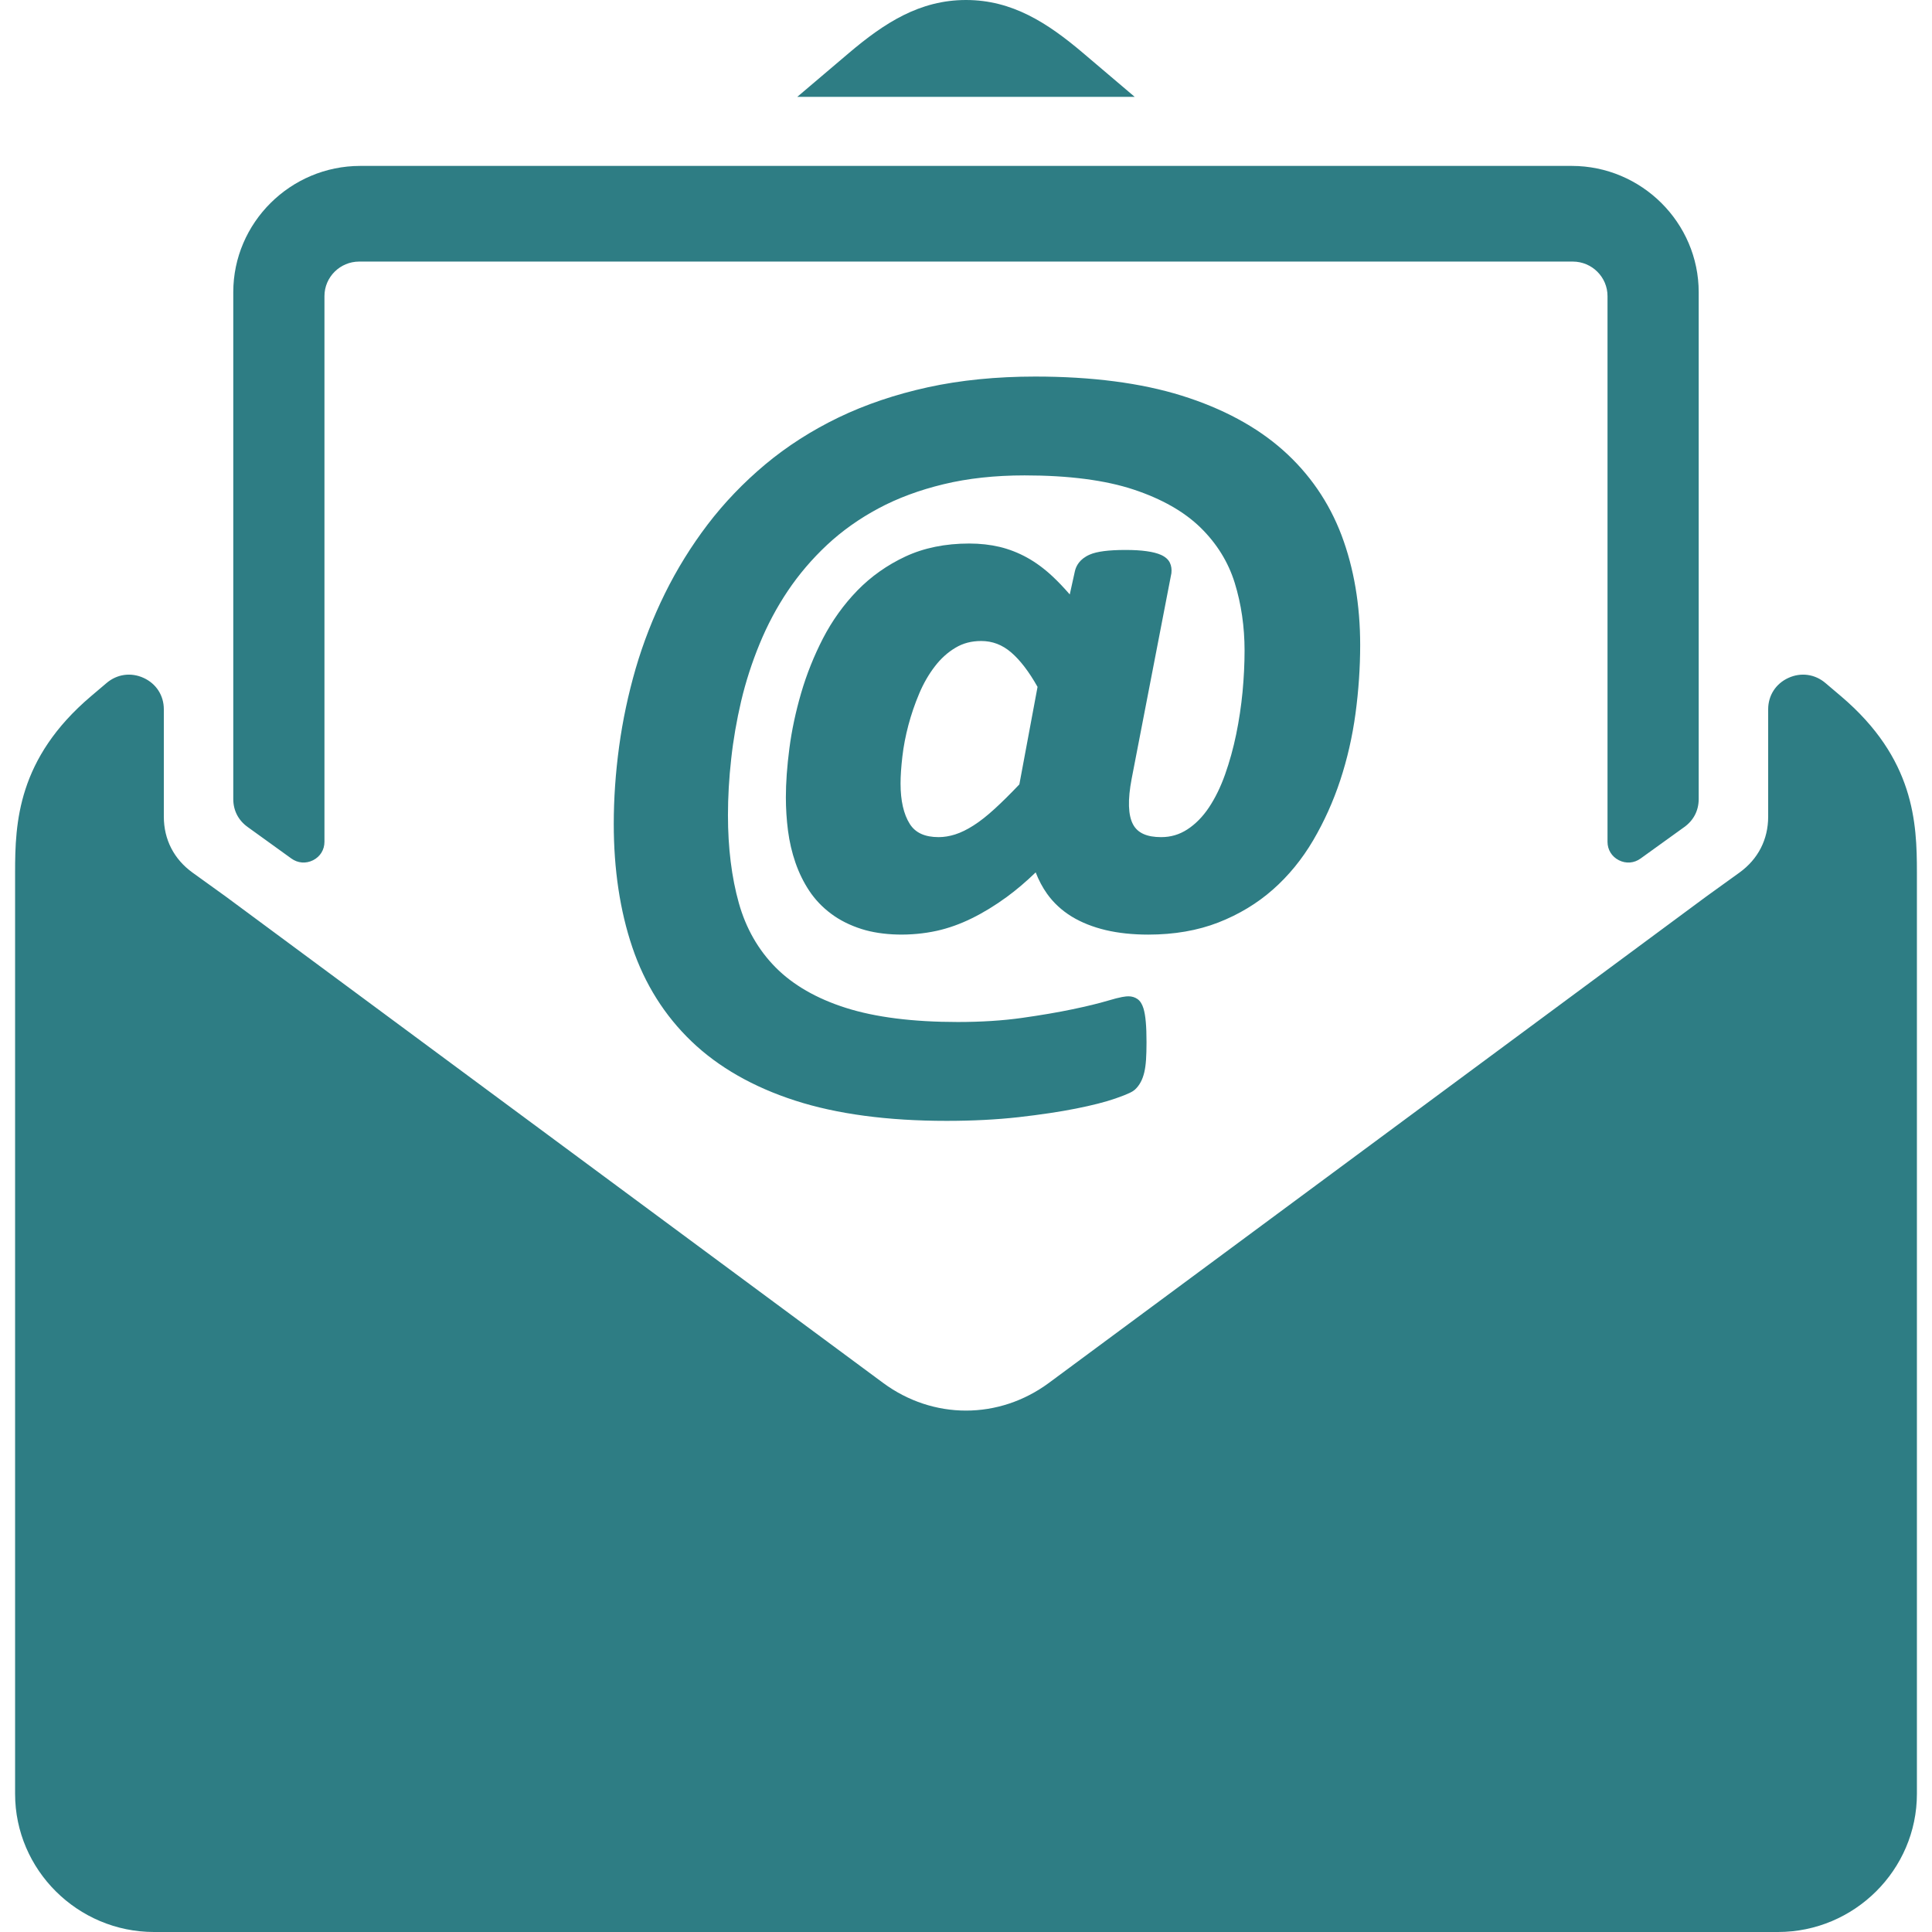<svg width="128" height="128" viewBox="0 0 128 128" fill="none" xmlns="http://www.w3.org/2000/svg">
<path fill-rule="evenodd" clip-rule="evenodd" d="M52.82 6.418L56.238 3.516C58.6 1.514 60.938 0 64 0C67.062 0 69.4 1.514 71.76 3.516L75.178 6.418H52.82ZM88.882 35.466C88.055 33.278 86.75 31.378 84.997 29.822C83.251 28.272 80.994 27.056 78.29 26.212C75.6 25.372 72.335 24.948 68.585 24.948C66.022 24.948 63.632 25.186 61.481 25.656C59.327 26.128 57.333 26.802 55.55 27.662C53.766 28.524 52.134 29.57 50.698 30.77C49.266 31.97 47.984 33.306 46.889 34.742C45.799 36.174 44.846 37.714 44.053 39.32C43.262 40.924 42.61 42.598 42.115 44.294C41.625 45.986 41.254 47.724 41.019 49.458C40.782 51.196 40.663 52.922 40.663 54.588C40.663 57.598 41.077 60.346 41.892 62.756C42.713 65.188 44.033 67.288 45.817 68.996C47.596 70.702 49.907 72.022 52.684 72.918C55.442 73.81 58.816 74.26 62.715 74.26C64.427 74.26 66.03 74.178 67.483 74.016C68.937 73.85 70.213 73.66 71.277 73.448C72.355 73.234 73.238 73.008 73.9 72.778C74.817 72.46 75.065 72.306 75.188 72.194C75.345 72.05 75.475 71.88 75.574 71.692C75.673 71.512 75.751 71.296 75.811 71.048C75.868 70.808 75.906 70.526 75.928 70.206C75.948 69.896 75.96 69.512 75.96 69.056C75.96 68.514 75.944 68.068 75.912 67.714C75.88 67.338 75.829 67.044 75.759 66.812C75.668 66.518 75.54 66.314 75.357 66.186C75.186 66.068 74.984 66.008 74.759 66.008C74.59 66.008 74.262 66.038 73.389 66.3C72.79 66.478 72.003 66.67 71.053 66.868C70.092 67.07 68.959 67.262 67.688 67.442C66.42 67.62 64.994 67.71 63.449 67.71C60.485 67.71 57.993 67.396 56.035 66.772C54.102 66.158 52.537 65.256 51.384 64.092C50.237 62.932 49.418 61.498 48.95 59.83C48.473 58.132 48.229 56.174 48.229 54.012C48.229 52.812 48.3 51.56 48.443 50.286C48.581 49.016 48.805 47.722 49.105 46.444C49.406 45.17 49.817 43.896 50.326 42.66C50.833 41.422 51.462 40.238 52.197 39.144C52.931 38.052 53.804 37.028 54.798 36.098C55.788 35.174 56.931 34.362 58.198 33.684C59.465 33.004 60.92 32.464 62.519 32.08C64.119 31.692 65.923 31.496 67.881 31.496C70.8 31.496 73.23 31.812 75.105 32.434C76.962 33.05 78.453 33.896 79.535 34.952C80.614 36.006 81.376 37.238 81.803 38.614C82.237 40.02 82.456 41.528 82.456 43.1C82.456 43.976 82.41 44.898 82.322 45.842C82.231 46.782 82.09 47.73 81.899 48.656C81.71 49.574 81.463 50.466 81.165 51.308C80.871 52.136 80.511 52.874 80.093 53.5C79.686 54.11 79.207 54.598 78.666 54.95C78.135 55.294 77.568 55.462 76.93 55.462C75.982 55.462 75.375 55.188 75.071 54.626C74.739 54.014 74.707 52.994 74.975 51.596L77.608 37.976C77.636 37.72 77.604 37.488 77.511 37.292C77.409 37.07 77.208 36.892 76.914 36.76C76.672 36.654 76.361 36.572 75.964 36.518C75.588 36.464 75.121 36.436 74.576 36.436C73.45 36.436 72.671 36.536 72.196 36.744C71.524 37.036 71.291 37.504 71.214 37.846L70.874 39.384C70.482 38.93 70.1 38.53 69.734 38.188C69.192 37.68 68.623 37.26 68.046 36.942C67.466 36.622 66.855 36.384 66.233 36.234C65.609 36.086 64.931 36.01 64.213 36.01C62.634 36.01 61.212 36.298 59.988 36.87C58.779 37.434 57.705 38.194 56.798 39.126C55.898 40.054 55.134 41.118 54.526 42.292C53.927 43.456 53.438 44.676 53.076 45.922C52.714 47.166 52.452 48.398 52.299 49.582C52.144 50.77 52.066 51.86 52.066 52.826C52.066 53.57 52.114 54.312 52.207 55.036C52.303 55.77 52.468 56.482 52.7 57.152C52.935 57.83 53.243 58.458 53.617 59.02C53.997 59.594 54.482 60.104 55.056 60.532C55.629 60.964 56.313 61.306 57.087 61.552C58.455 61.986 60.344 62.048 62.069 61.668C62.829 61.5 63.606 61.224 64.374 60.846C65.137 60.474 65.919 59.996 66.698 59.428C67.328 58.968 67.971 58.422 68.617 57.798C68.816 58.314 69.068 58.788 69.37 59.214C69.796 59.812 70.345 60.32 70.999 60.722C71.643 61.116 72.403 61.418 73.26 61.622C74.101 61.82 75.049 61.92 76.075 61.92C77.789 61.92 79.352 61.65 80.716 61.118C82.08 60.586 83.299 59.85 84.337 58.932C85.374 58.018 86.269 56.92 87.001 55.674C87.729 54.434 88.333 53.094 88.796 51.69C89.26 50.284 89.6 48.798 89.806 47.272C90.011 45.746 90.115 44.22 90.115 42.734C90.115 40.086 89.701 37.64 88.882 35.466ZM67.535 51.968C66.943 52.59 66.398 53.132 65.909 53.578C65.404 54.042 64.93 54.416 64.497 54.69C64.072 54.962 63.664 55.162 63.28 55.284C62.906 55.402 62.539 55.462 62.193 55.462C61.274 55.462 60.646 55.176 60.274 54.586C59.87 53.946 59.664 53.046 59.664 51.914C59.664 51.406 59.705 50.804 59.785 50.12C59.862 49.444 59.998 48.742 60.186 48.034C60.373 47.332 60.612 46.63 60.902 45.946C61.181 45.284 61.528 44.68 61.936 44.15C62.33 43.634 62.791 43.218 63.304 42.914C63.805 42.614 64.36 42.468 65.006 42.468C65.75 42.468 66.398 42.716 66.99 43.222C67.587 43.736 68.177 44.504 68.74 45.508L67.535 51.968ZM23.87 10.992H104.13C108.757 10.992 112.543 14.758 112.543 19.358V52.938C112.543 53.696 112.209 54.346 111.594 54.79L108.692 56.88C108.262 57.19 107.729 57.232 107.254 56.992C106.781 56.752 106.502 56.298 106.502 55.77V19.616C106.502 18.358 105.47 17.33 104.202 17.33H23.798C22.53 17.33 21.496 18.358 21.496 19.616V55.768C21.496 56.298 21.217 56.752 20.744 56.992C20.269 57.23 19.736 57.19 19.305 56.88L16.407 54.79C15.789 54.346 15.455 53.696 15.455 52.938V19.358C15.455 14.758 19.243 10.992 23.87 10.992ZM64 128H10.206C5.142 128 1 123.882 1 118.848V57.794C1 54.518 1.161 50.256 6.032 46.124L7.06 45.252C7.758 44.658 8.681 44.532 9.516 44.914C10.351 45.296 10.854 46.078 10.854 46.992V54.104C10.854 55.618 11.522 56.92 12.753 57.81L14.974 59.41L58.504 91.618C61.817 94.068 66.183 94.068 69.496 91.618L113.026 59.41L115.245 57.81C116.478 56.92 117.146 55.618 117.146 54.104V46.992C117.146 46.078 117.649 45.296 118.484 44.914C119.317 44.532 120.242 44.658 120.94 45.252L121.968 46.124C126.839 50.256 127 54.518 127 57.794V118.848C127 123.882 122.856 128 117.794 128H64Z" fill="#2E7D84"/>
</svg>
